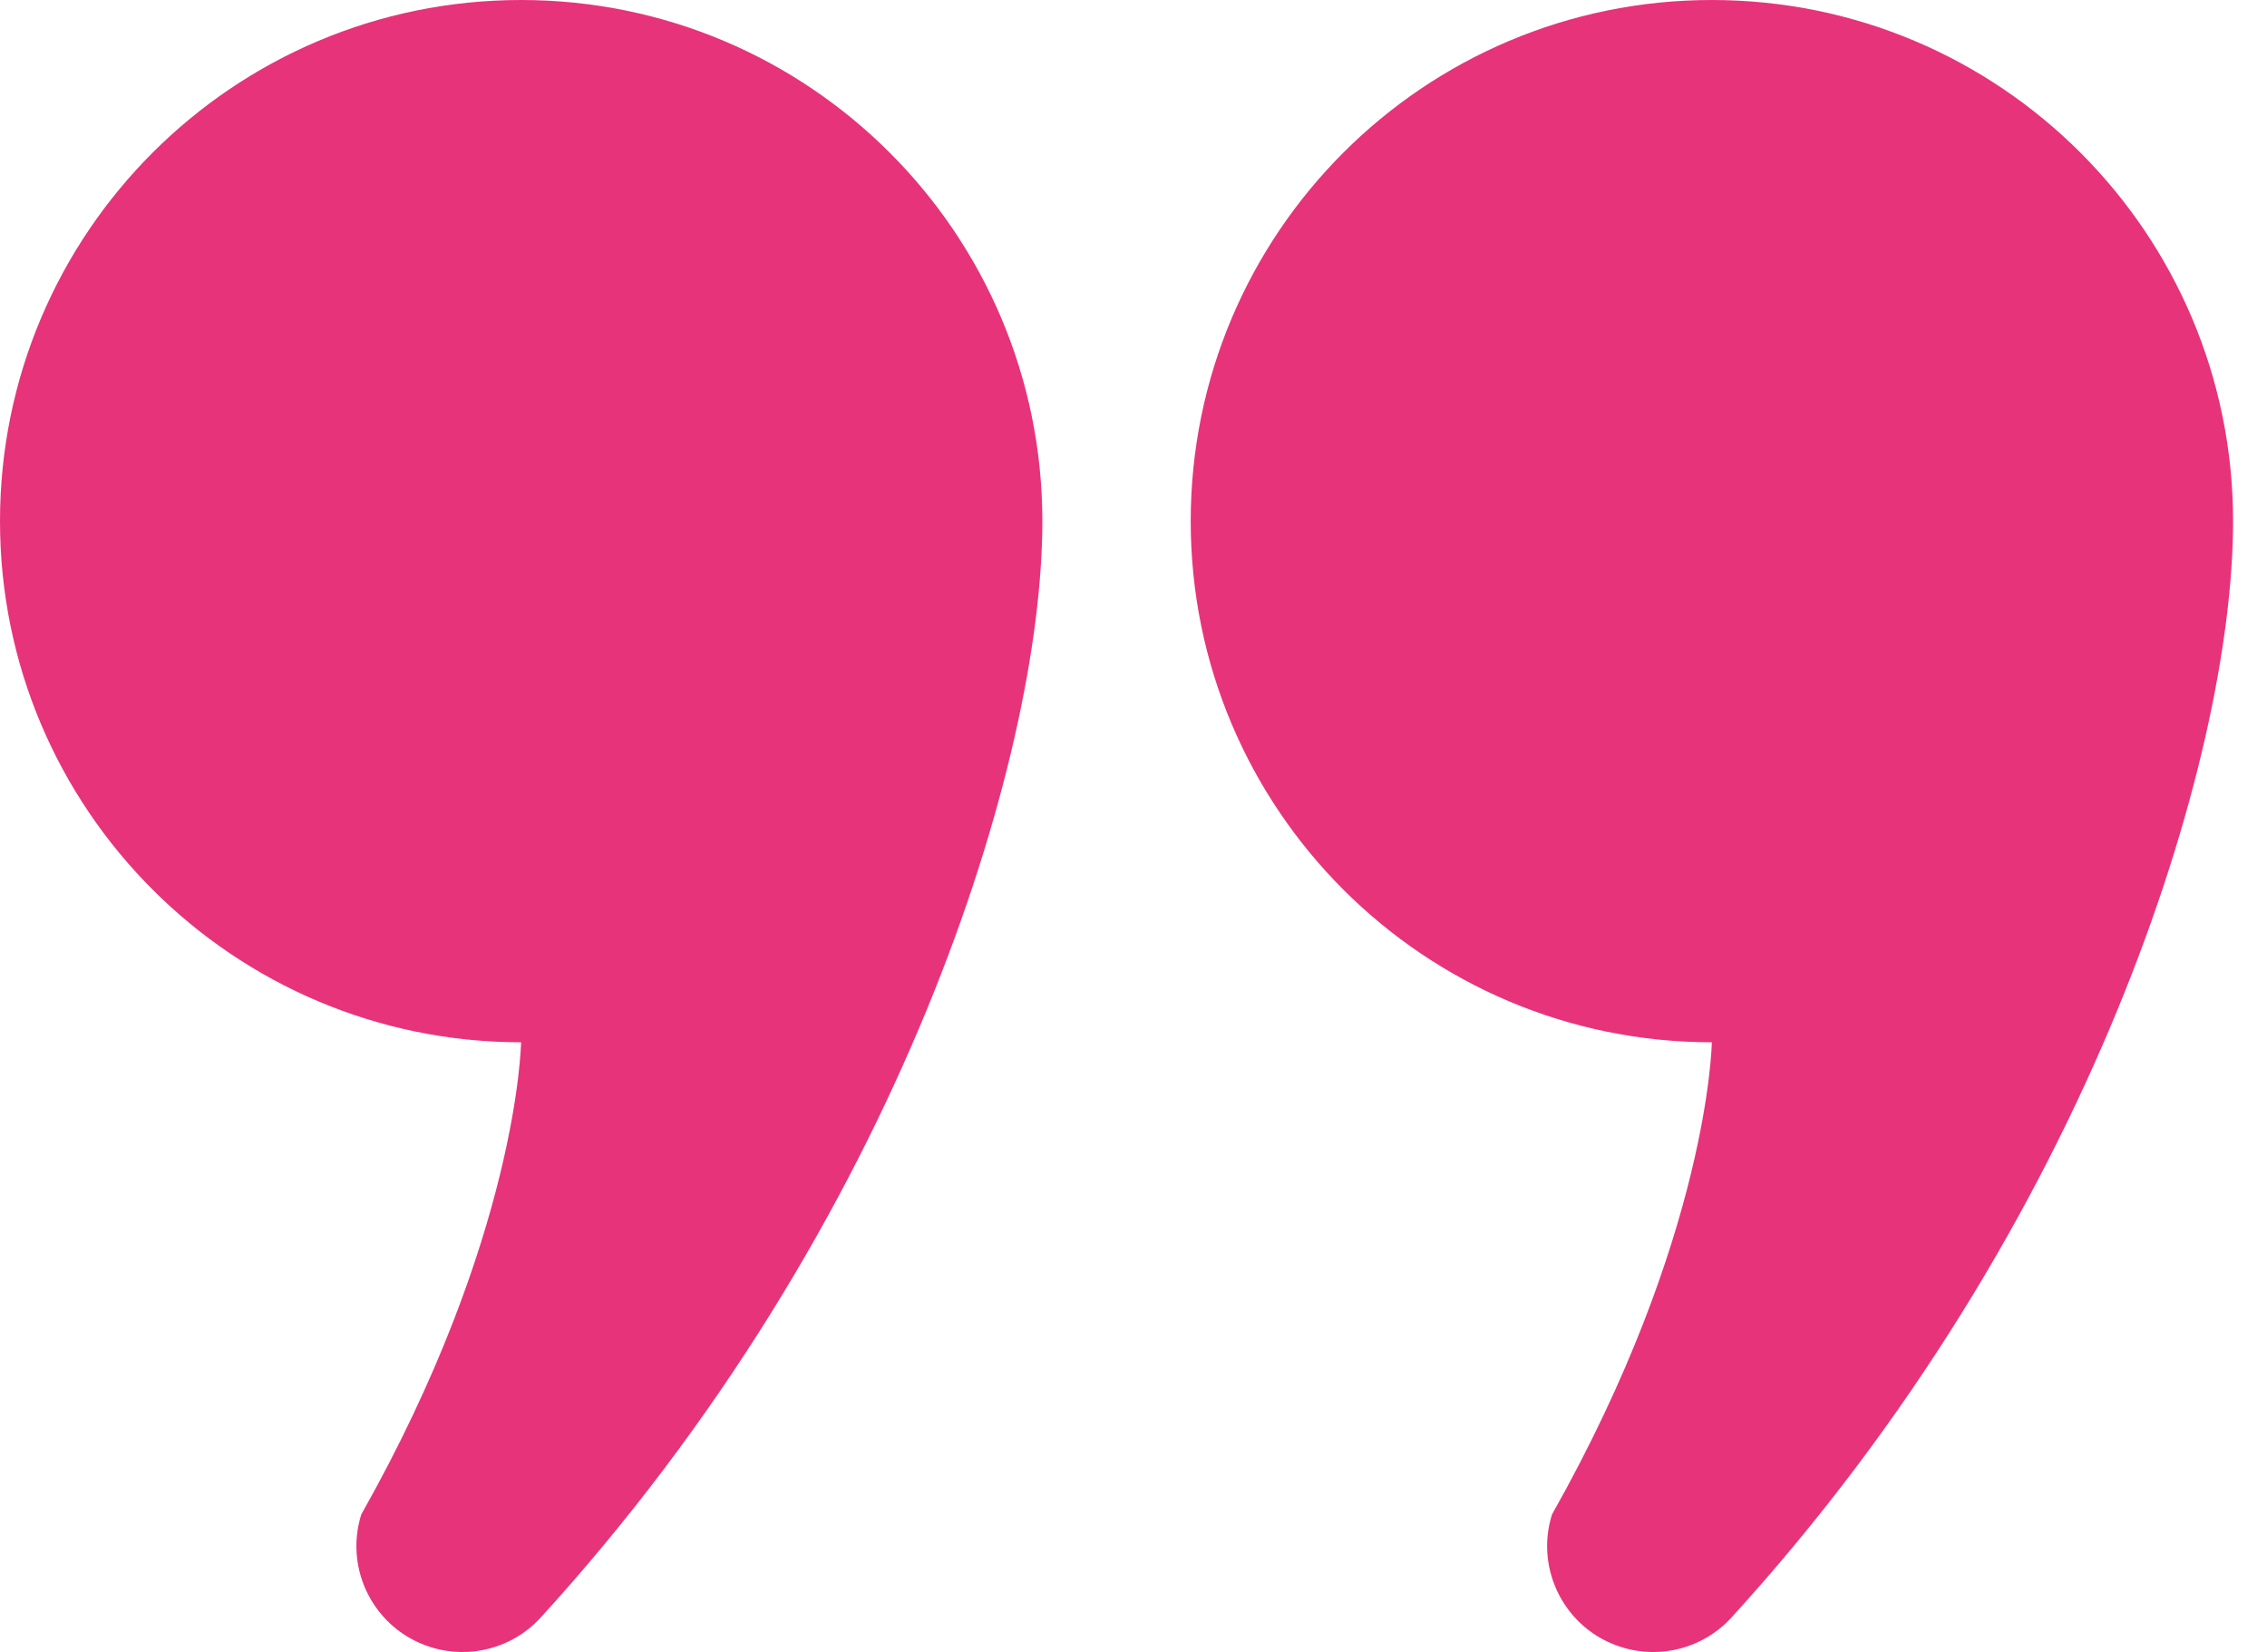 <?xml version="1.0" encoding="UTF-8"?> <svg xmlns="http://www.w3.org/2000/svg" width="59" height="43" viewBox="0 0 59 43" fill="none"><path d="M13.561 0C6.072 0 0 6.073 0 13.566C0 21.055 6.072 27.129 13.561 27.129C13.561 27.129 13.496 32.168 9.402 39.42C8.947 40.873 9.758 42.421 11.212 42.873C12.244 43.197 13.329 42.882 14.03 42.148C23.443 31.852 27.128 19.735 27.128 13.566C27.128 6.073 21.056 0 13.561 0Z" fill="#E7337A"></path><path d="M44.551 0C37.061 0 30.989 6.073 30.989 13.566C30.989 21.055 37.061 27.129 44.551 27.129C44.551 27.129 44.485 32.168 40.391 39.42C39.937 40.873 40.747 42.421 42.201 42.873C43.233 43.197 44.319 42.882 45.02 42.148C54.432 31.852 58.117 19.735 58.117 13.566C58.117 6.073 52.046 0 44.551 0Z" fill="#E7337A"></path></svg> 